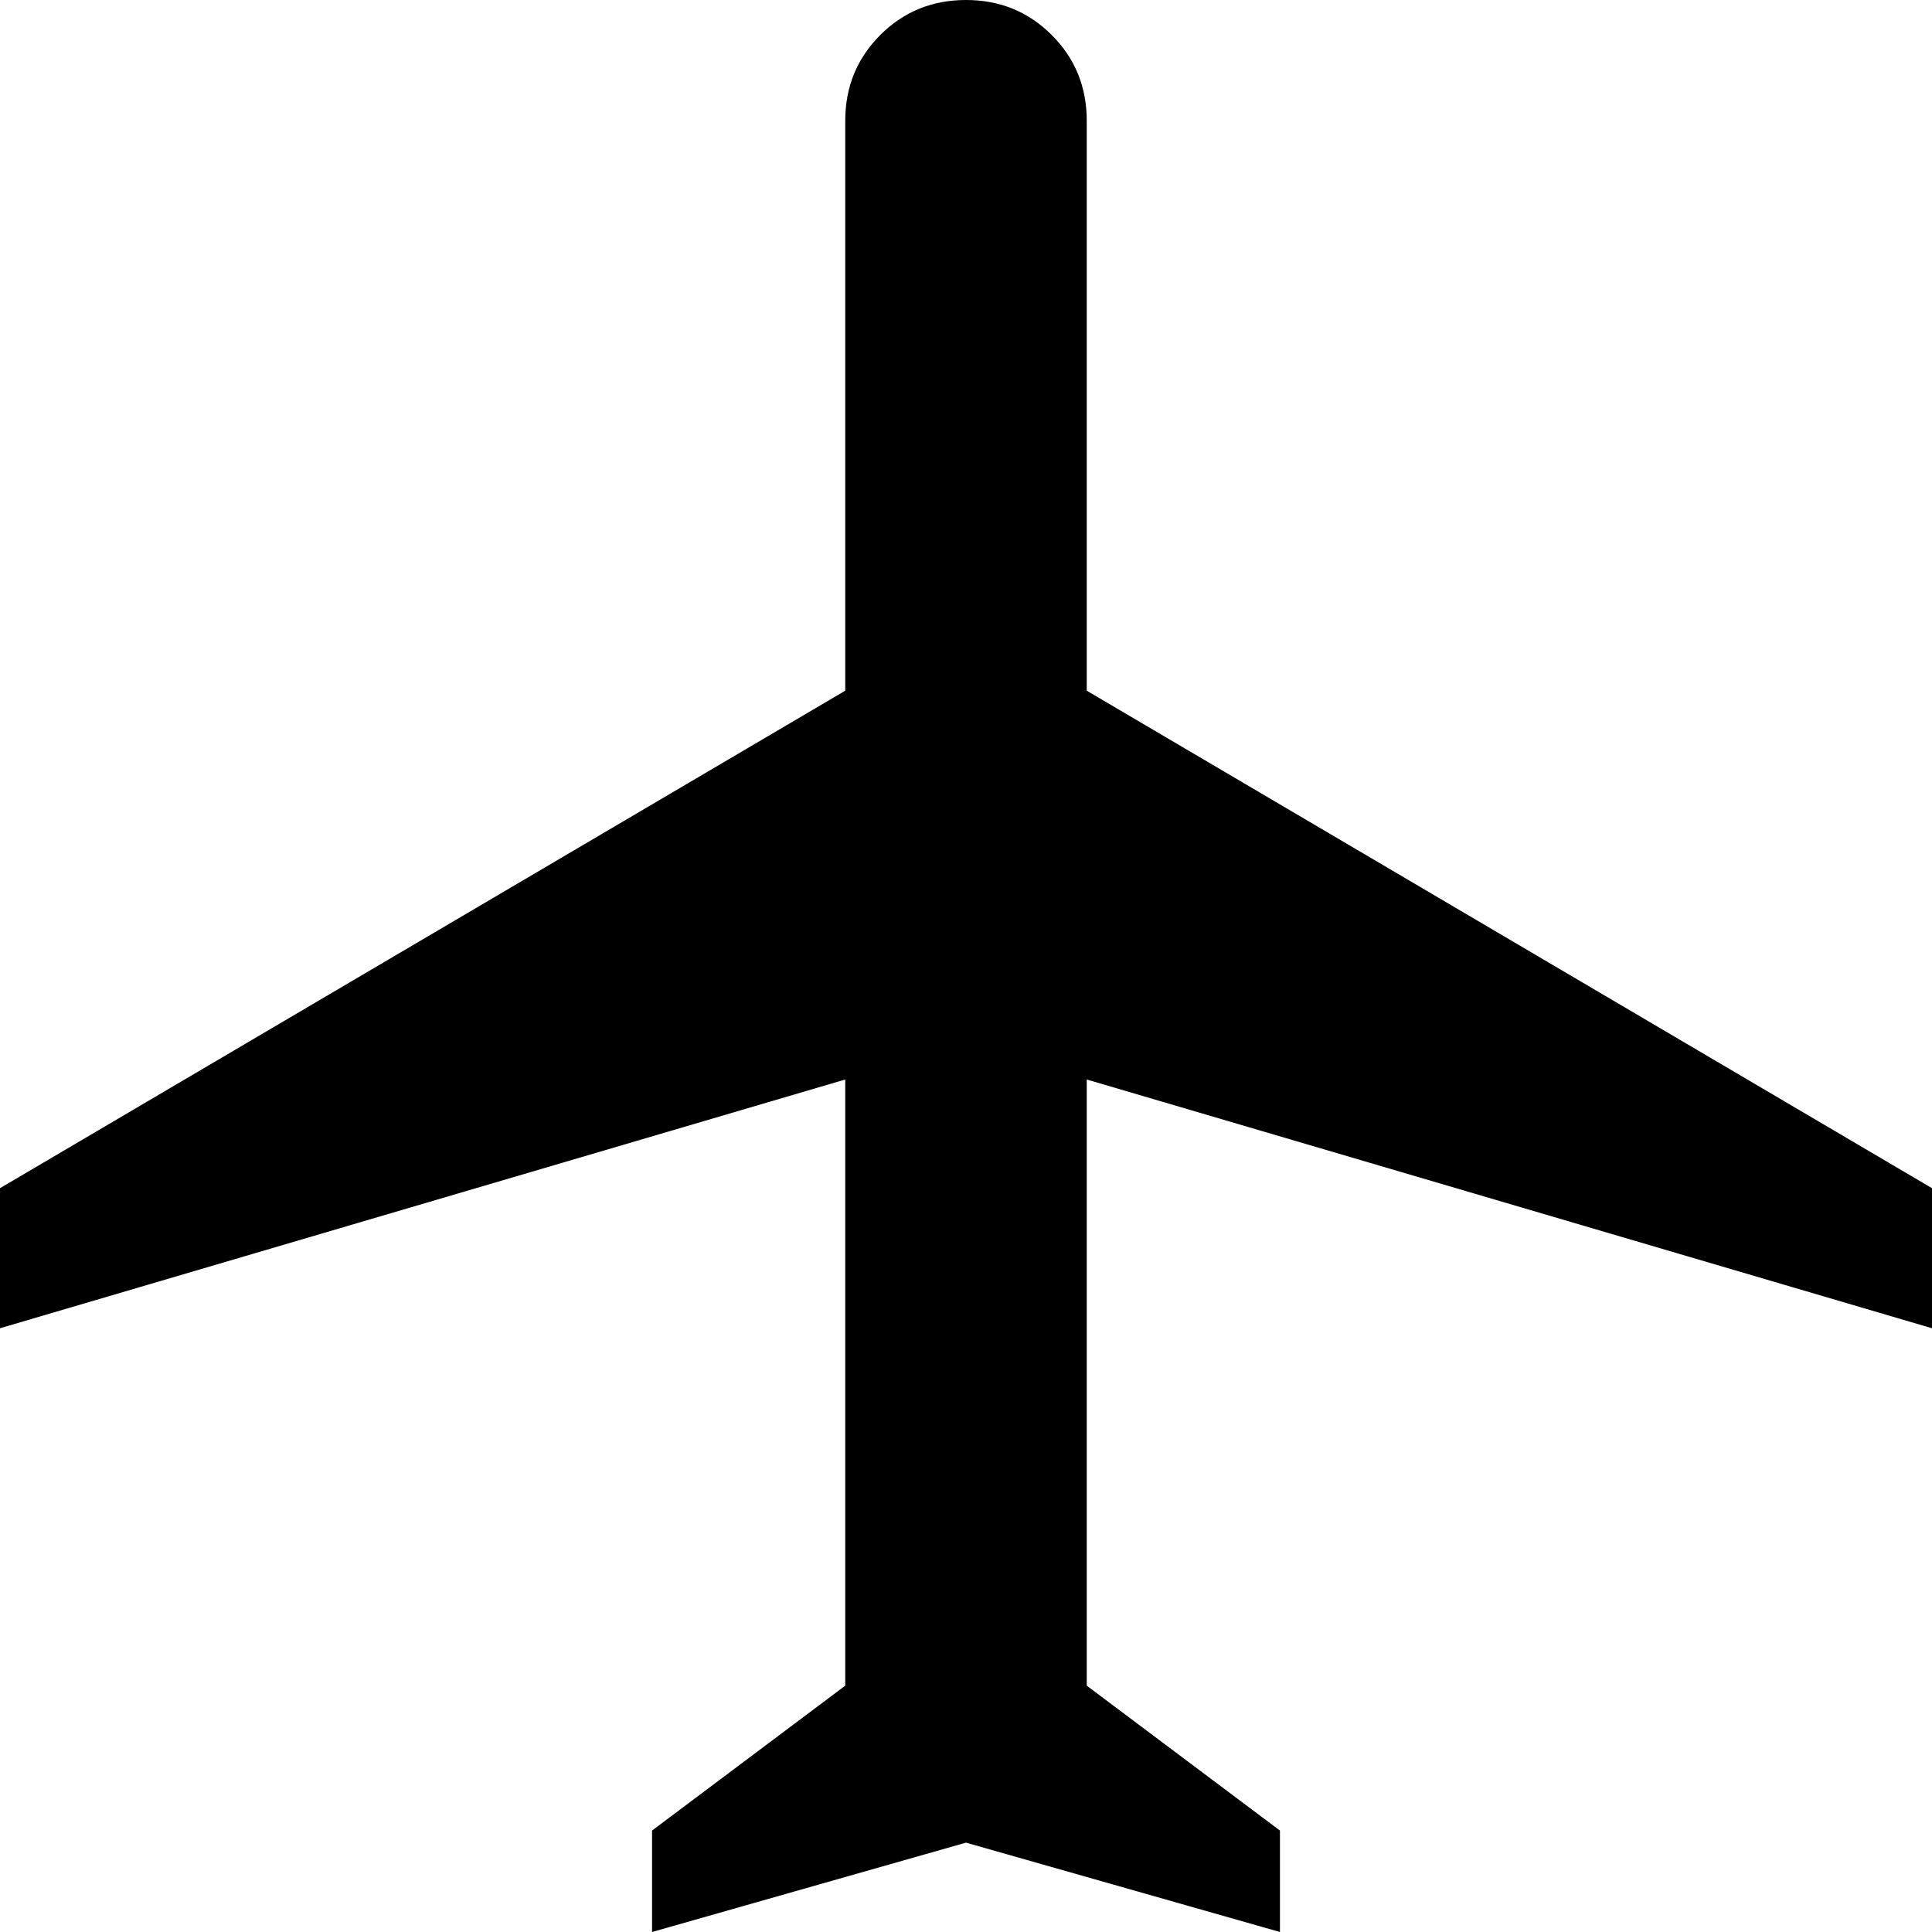 <svg width="28" height="28" viewBox="0 0 28 28" fill="none" xmlns="http://www.w3.org/2000/svg"><path d="M9.45 28V26.53L12.25 24.43V15.645L0 19.25V17.22L12.25 10.01V1.75C12.25 1.26 12.419 0.846 12.758 0.507C13.096 0.169 13.51 0 14 0C14.49 0 14.904 0.169 15.242 0.507C15.581 0.846 15.75 1.26 15.75 1.75V10.01L28 17.22V19.25L15.75 15.645V24.43L18.55 26.53V28L14 26.705L9.45 28Z" fill="black"></path></svg>